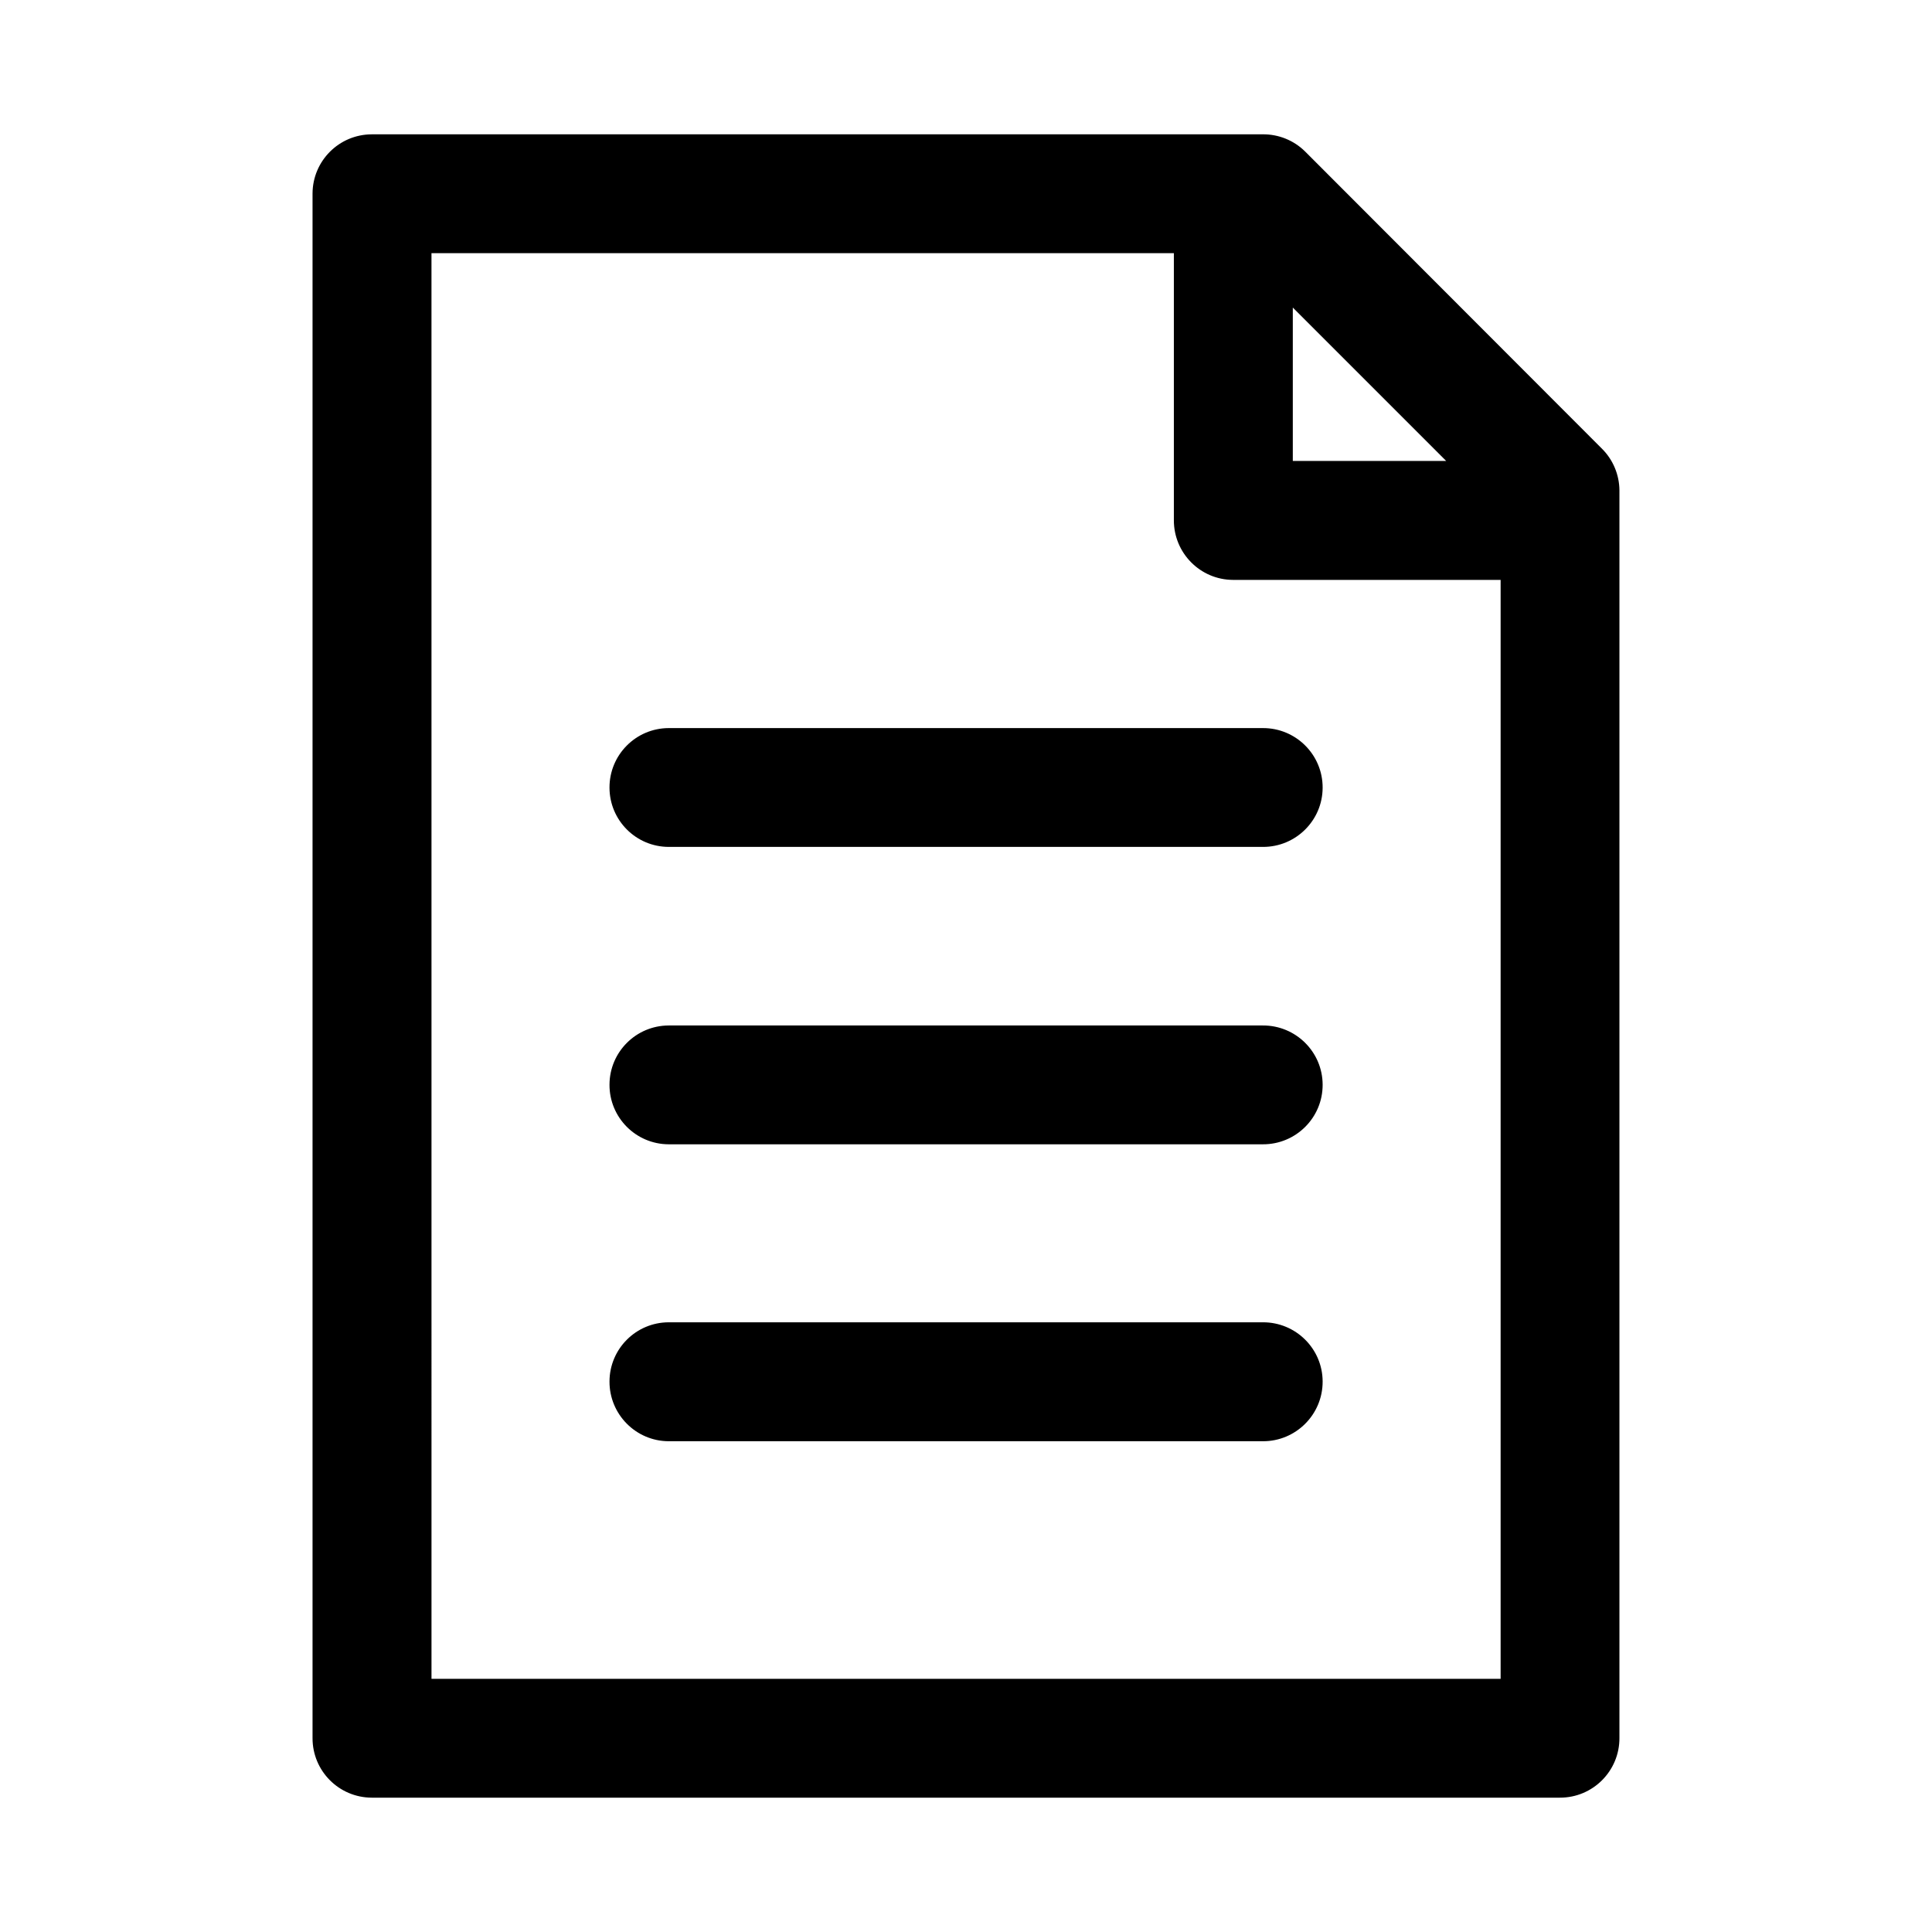 <?xml version="1.0" encoding="UTF-8"?>
<!-- Uploaded to: SVG Repo, www.svgrepo.com, Generator: SVG Repo Mixer Tools -->
<svg fill="#000000" width="800px" height="800px" version="1.1" viewBox="144 144 512 512" xmlns="http://www.w3.org/2000/svg">
 <path d="m242.51 179.6c-8.652 0.031-15.652 7.031-15.684 15.684v409.31c-0.031 8.699 6.984 15.773 15.684 15.805h314.85c8.742 0.035 15.84-7.062 15.805-15.805v-330.66c-0.035-4.148-1.699-8.117-4.644-11.039l-78.688-78.781c-2.973-2.93-6.992-4.547-11.164-4.519zm15.836 31.488h196.74v70.754c-0.031 8.699 6.984 15.809 15.684 15.836h70.91v291.23h-283.33zm228.26 14.422 40.652 40.652h-40.652zm-165.4 111.44c-8.699 0.031-15.719 7.109-15.684 15.805 0.027 8.652 7.027 15.652 15.684 15.684h157.47c8.699 0.035 15.809-6.984 15.836-15.684 0.035-8.742-7.09-15.84-15.836-15.805zm0 78.812c-8.656 0.031-15.656 7.031-15.684 15.684-0.035 8.699 6.984 15.773 15.684 15.805h157.47c8.746 0.035 15.871-7.062 15.836-15.805-0.027-8.699-7.137-15.719-15.836-15.684zm0 78.66c-8.656 0.027-15.656 7.027-15.684 15.68-0.035 8.699 6.984 15.809 15.684 15.84h157.47c8.746 0.031 15.871-7.094 15.836-15.84-0.027-8.695-7.137-15.715-15.836-15.68z"/>
</svg>